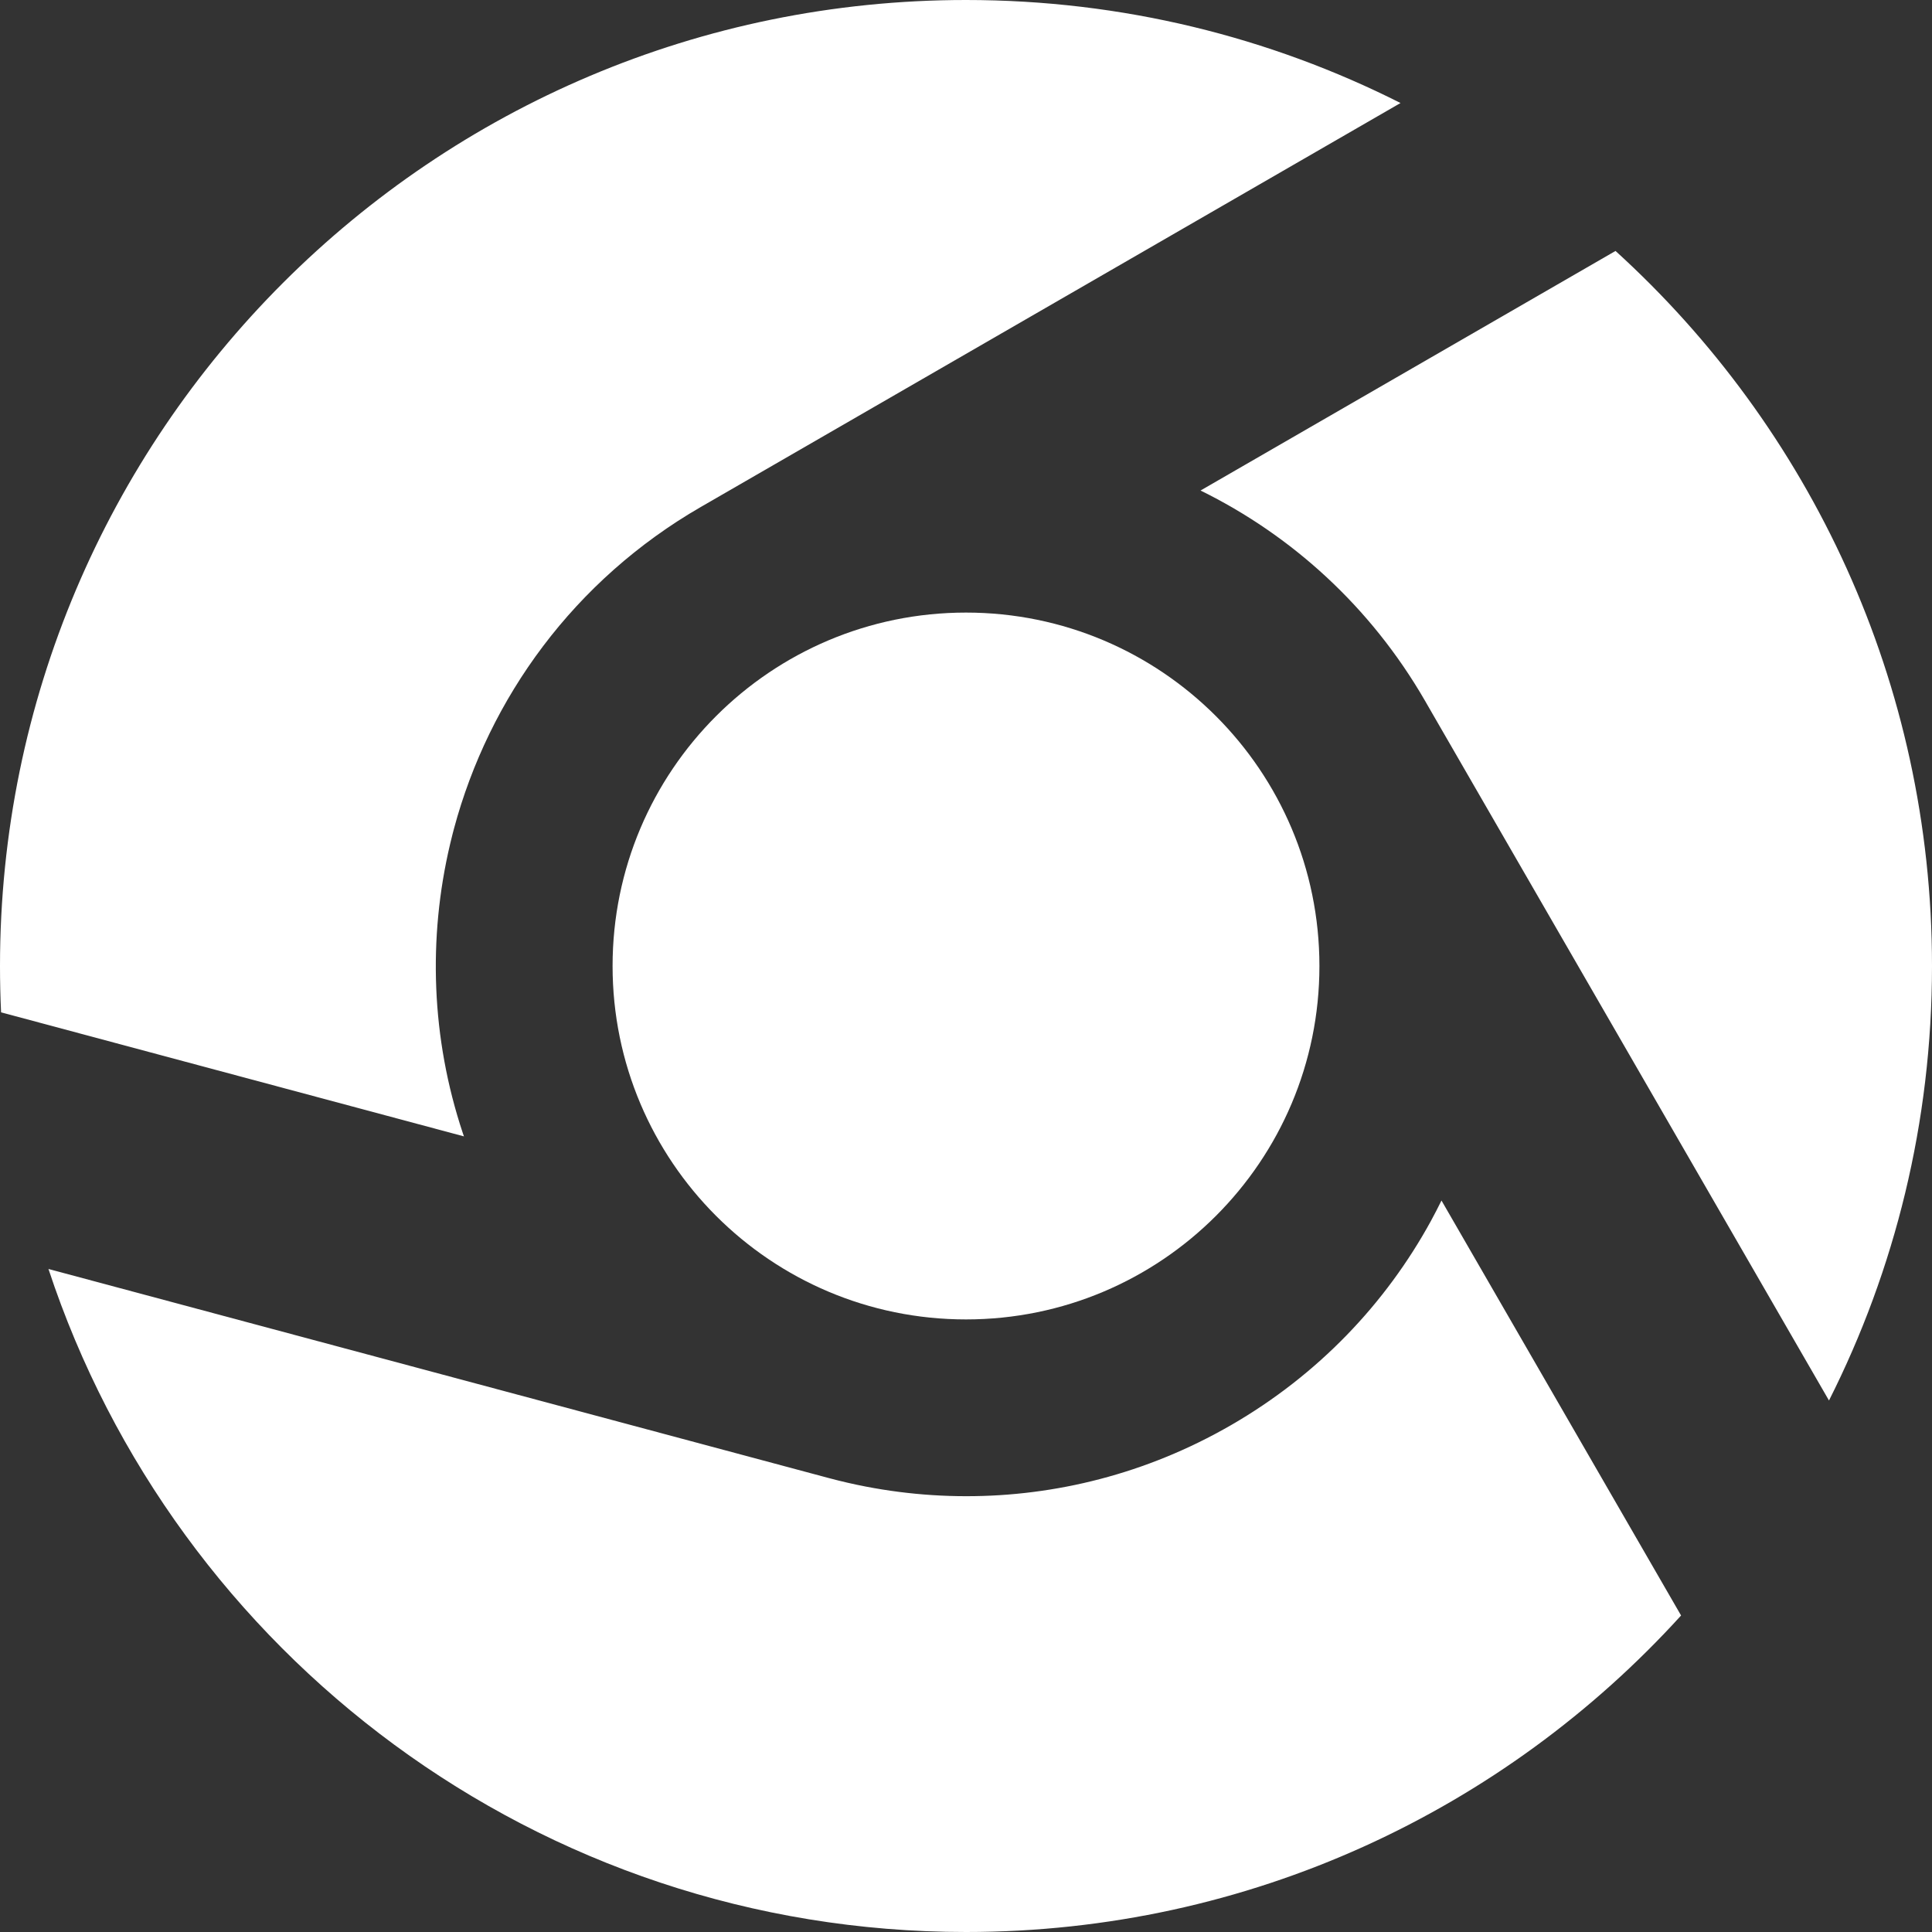 <svg width="100" height="100" viewBox="0 0 100 100" fill="none" xmlns="http://www.w3.org/2000/svg">
<rect x="0" y="0" width="100" height="100" fill="#333333" stroke="none"/>
<g id="Union">
<path d="M72.491 5.332L36.281 26.237C29.721 30.024 25.314 36.117 23.496 42.898L23.43 43.15L23.322 43.587L23.296 43.696C22.148 48.555 22.316 53.733 23.956 58.652L24.014 58.819L0.056 52.399C0.018 51.604 0 50.804 0 50C0 22.386 22.386 0 50 0C58.089 0 65.73 1.921 72.491 5.332Z" fill="white"/>
<path d="M2.508 65.682C9.087 85.615 27.863 100 50 100C64.67 100 77.865 93.682 87.012 83.618L74.611 62.139C74.433 62.5 74.249 62.858 74.057 63.209C71.725 67.466 68.232 71.158 63.721 73.763C63.168 74.082 62.61 74.379 62.045 74.656C60.934 75.2 59.8 75.663 58.653 76.045C54.112 77.558 49.352 77.818 44.824 76.947C44.182 76.823 43.54 76.676 42.898 76.504L2.508 65.682Z" fill="white"/>
<path d="M73.764 36.281L73.755 36.266C70.935 31.388 66.843 27.703 62.14 25.389L83.619 12.989C93.682 22.135 100 35.33 100 50C100 58.089 98.079 65.73 94.668 72.49L73.883 36.489L73.764 36.281Z" fill="white"/>
<path d="M50 68.293C60.103 68.293 68.293 60.103 68.293 50C68.293 39.897 60.103 31.707 50 31.707C39.897 31.707 31.707 39.897 31.707 50C31.707 60.103 39.897 68.293 50 68.293Z" fill="white"/>
</g>
</svg>
